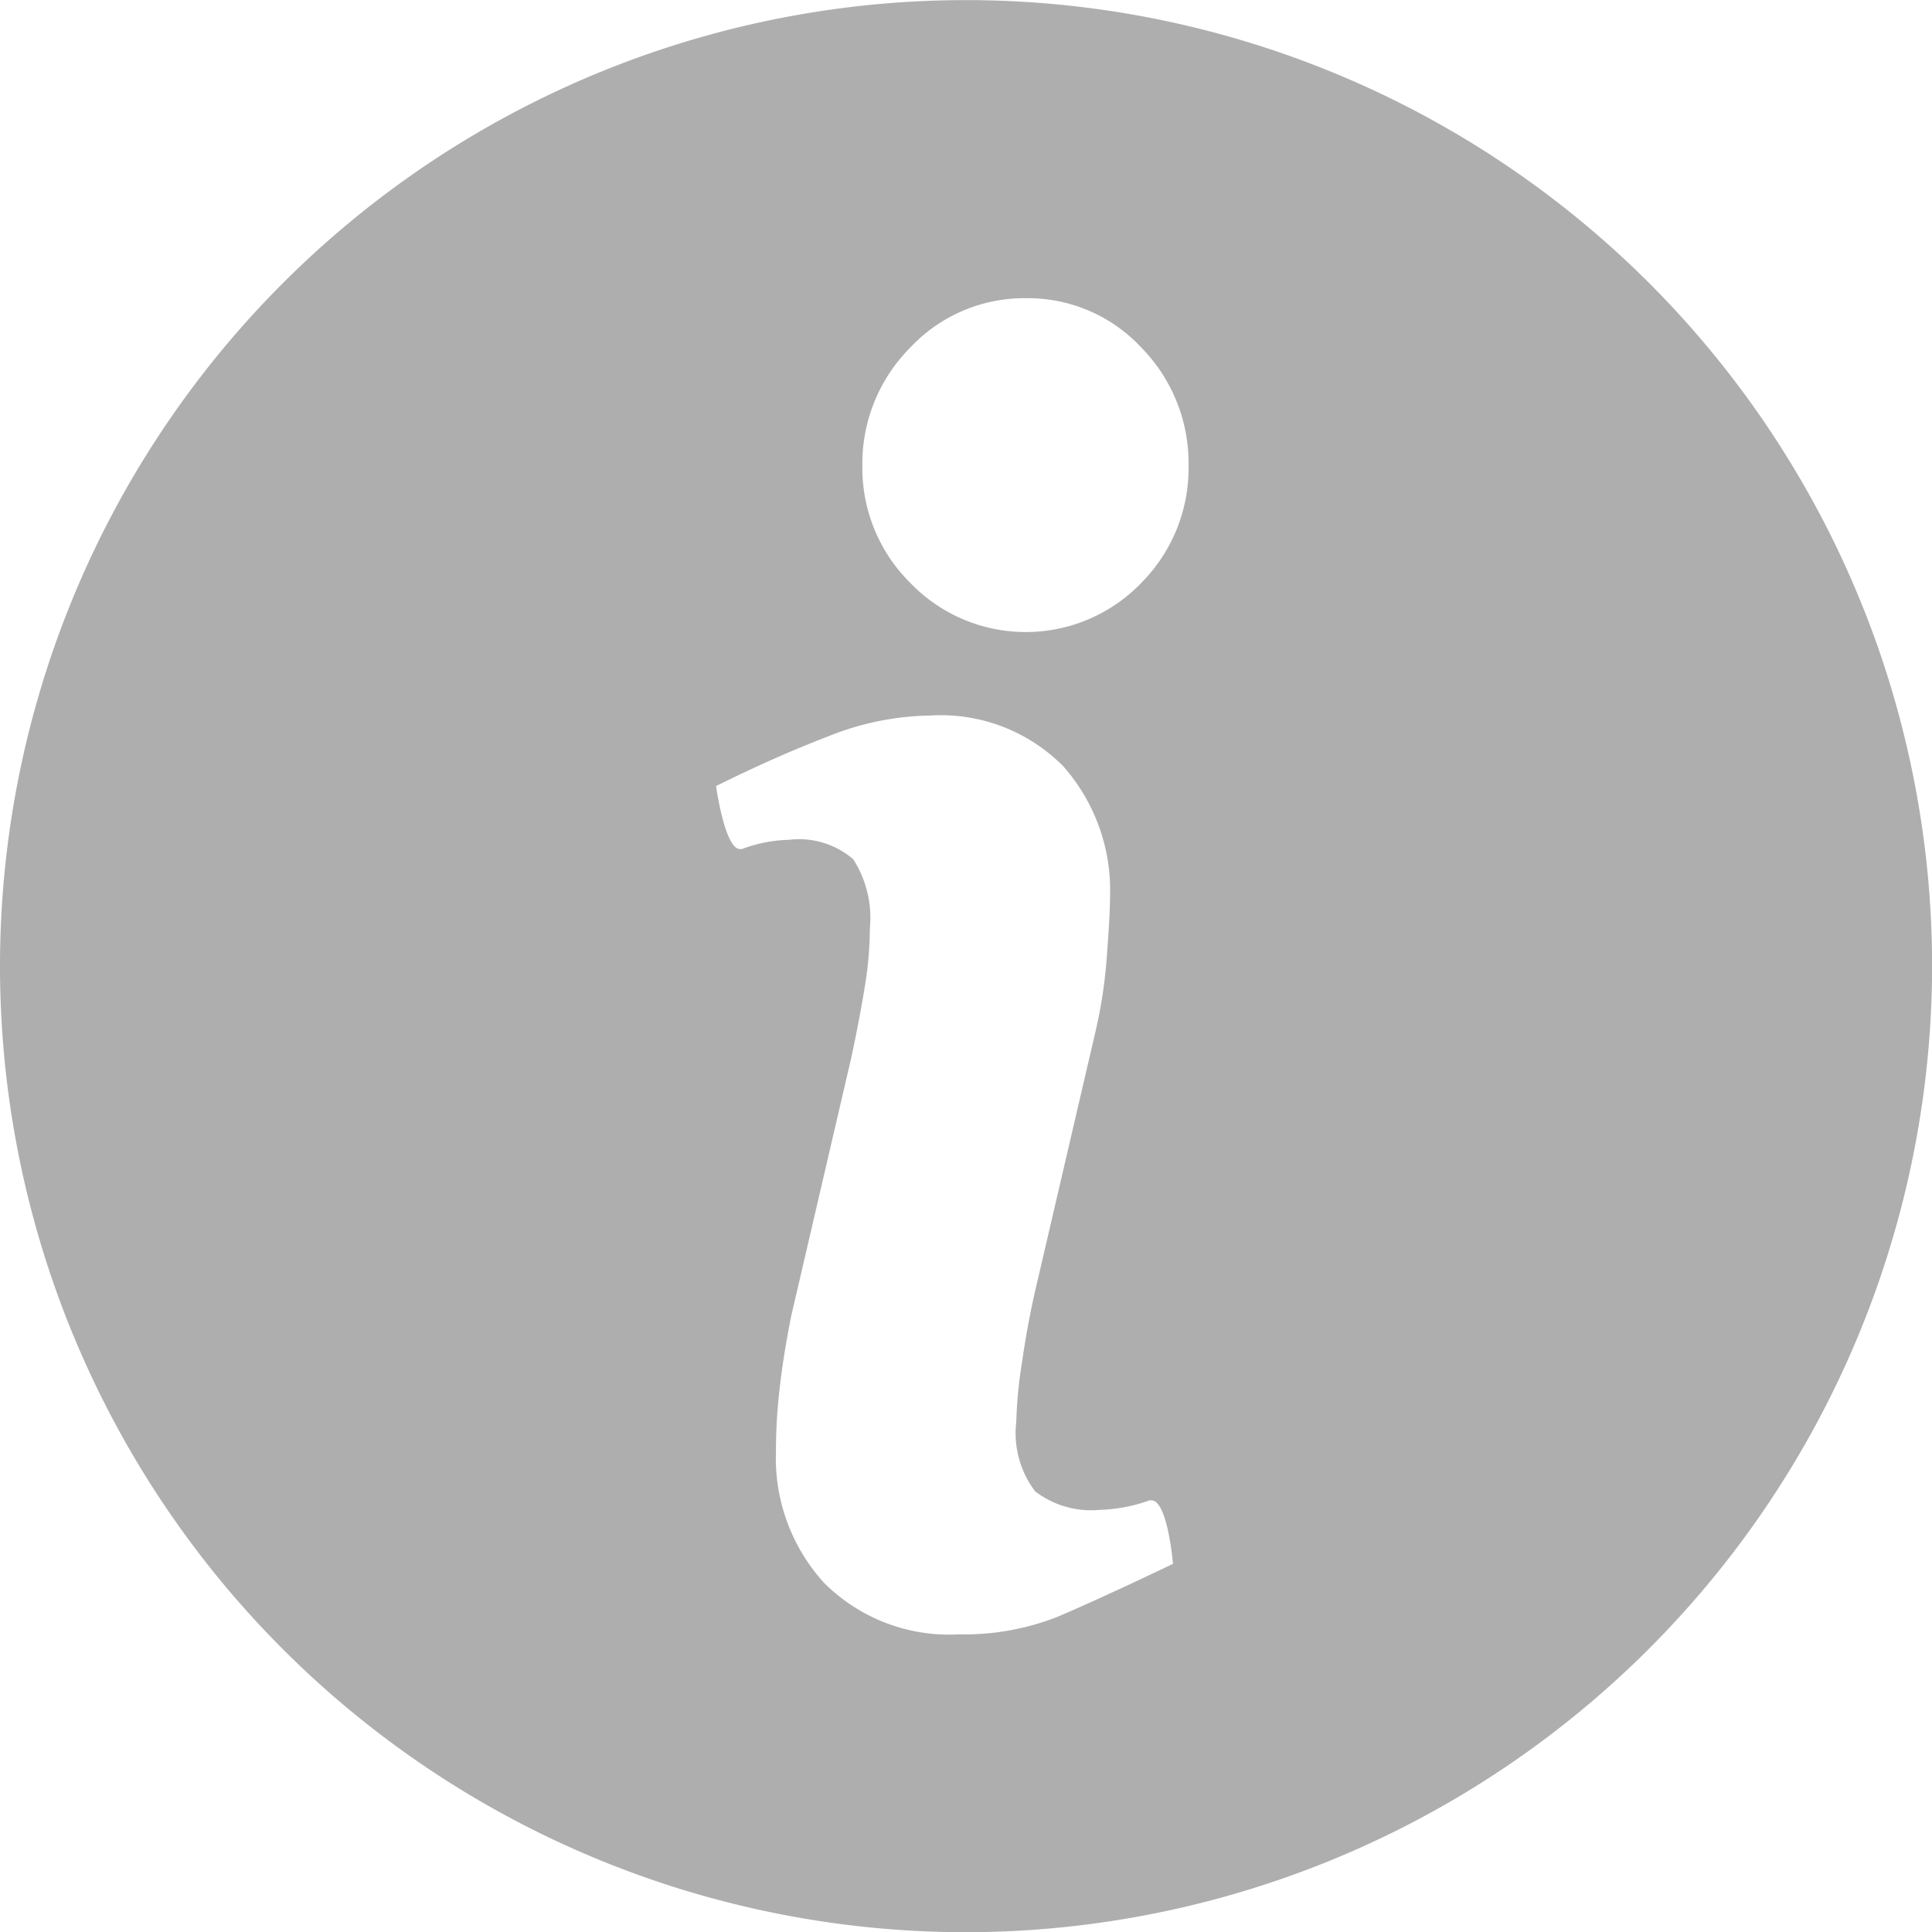 <svg xmlns="http://www.w3.org/2000/svg" width="17.999" height="18.001" viewBox="0 0 17.999 18.001">
                              <g transform="translate(-93.335 -1042.334)">
                                <path d="M668.335,7934.335a9,9,0,1,1,9-9A9.011,9.011,0,0,1,668.335,7934.335Zm-1.651-10.177a.774.774,0,0,1,.6.181,1.01,1.01,0,0,1,.155.641,3.436,3.436,0,0,1-.05.562c-.033.2-.075.423-.125.653l-.558,2.4c-.051.256-.086.479-.108.679a4.938,4.938,0,0,0-.034.587,1.724,1.724,0,0,0,.448,1.219,1.648,1.648,0,0,0,1.258.48,2.371,2.371,0,0,0,.926-.167c.3-.129.671-.3,1.067-.49,0,0-.05-.591-.2-.591a.057.057,0,0,0-.02,0,1.485,1.485,0,0,1-.458.088.857.857,0,0,1-.607-.173.9.9,0,0,1-.175-.649,4.2,4.2,0,0,1,.054-.557c.033-.23.074-.452.121-.657l.556-2.39a4.469,4.469,0,0,0,.112-.723c.02-.266.03-.446.03-.55a1.745,1.745,0,0,0-.436-1.229,1.606,1.606,0,0,0-1.239-.472,2.637,2.637,0,0,0-.948.193c-.325.125-.668.276-1.047.464,0,0,.081.587.223.587a.056.056,0,0,0,.018,0A1.319,1.319,0,0,1,666.685,7924.158Zm2.21-5.046a1.457,1.457,0,0,0-1.075.456,1.533,1.533,0,0,0-.45,1.1,1.507,1.507,0,0,0,.45,1.1,1.493,1.493,0,0,0,2.145,0,1.517,1.517,0,0,0,.444-1.1,1.537,1.537,0,0,0-.444-1.1A1.443,1.443,0,0,0,668.895,7919.112Z" transform="translate(-566 -6874)" fill="#aeaeaf"></path>
                              </g>
                            </svg>
